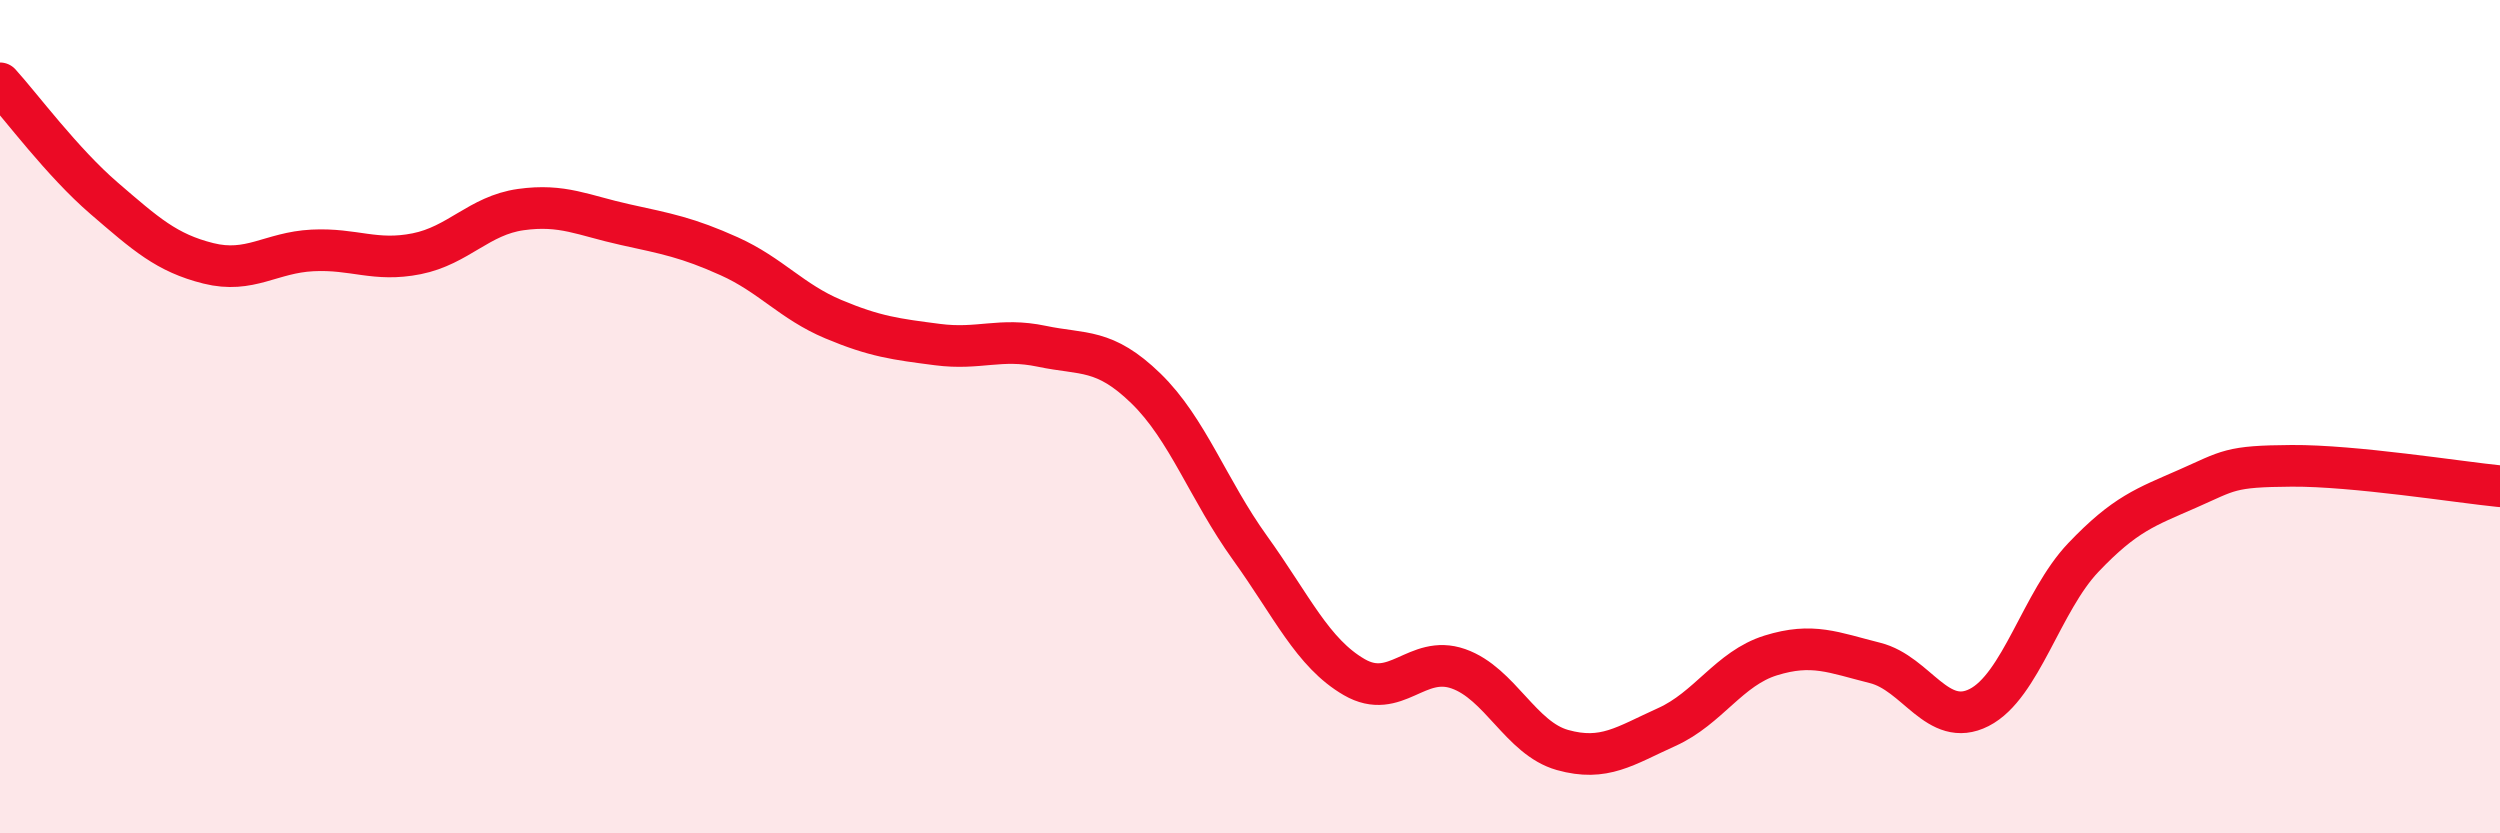 
    <svg width="60" height="20" viewBox="0 0 60 20" xmlns="http://www.w3.org/2000/svg">
      <path
        d="M 0,2 C 0.5,2.55 1.5,3.9 2.5,4.76 C 3.5,5.62 4,6.07 5,6.32 C 6,6.57 6.5,6.06 7.5,6.01 C 8.5,5.96 9,6.29 10,6.09 C 11,5.89 11.5,5.17 12.5,5.03 C 13.5,4.89 14,5.17 15,5.39 C 16,5.61 16.5,5.7 17.5,6.15 C 18.5,6.6 19,7.24 20,7.66 C 21,8.08 21.5,8.14 22.5,8.27 C 23.5,8.4 24,8.1 25,8.31 C 26,8.52 26.5,8.35 27.5,9.32 C 28.5,10.29 29,11.76 30,13.15 C 31,14.54 31.5,15.67 32.5,16.25 C 33.5,16.83 34,15.7 35,16.05 C 36,16.4 36.5,17.72 37.5,18 C 38.5,18.28 39,17.9 40,17.45 C 41,17 41.5,16.04 42.5,15.73 C 43.5,15.42 44,15.66 45,15.91 C 46,16.16 46.5,17.49 47.5,16.98 C 48.5,16.47 49,14.43 50,13.38 C 51,12.33 51.5,12.17 52.5,11.73 C 53.5,11.29 53.5,11.19 55,11.18 C 56.5,11.17 59,11.57 60,11.67L60 20L0 20Z"
        fill="#EB0A25"
        opacity="0.1"
        stroke-linecap="round"
        stroke-linejoin="round"
      />
      <path
        d="M 0,2 C 0.5,2.55 1.5,3.9 2.5,4.76 C 3.5,5.62 4,6.07 5,6.32 C 6,6.57 6.5,6.06 7.5,6.01 C 8.5,5.96 9,6.29 10,6.09 C 11,5.89 11.5,5.17 12.5,5.03 C 13.5,4.89 14,5.17 15,5.39 C 16,5.61 16.5,5.7 17.5,6.15 C 18.5,6.6 19,7.24 20,7.66 C 21,8.08 21.5,8.14 22.5,8.27 C 23.5,8.4 24,8.1 25,8.31 C 26,8.52 26.5,8.35 27.5,9.32 C 28.5,10.29 29,11.76 30,13.15 C 31,14.54 31.5,15.67 32.5,16.25 C 33.5,16.83 34,15.7 35,16.05 C 36,16.4 36.5,17.72 37.5,18 C 38.5,18.28 39,17.9 40,17.45 C 41,17 41.5,16.04 42.5,15.73 C 43.5,15.42 44,15.66 45,15.91 C 46,16.16 46.5,17.49 47.5,16.98 C 48.5,16.47 49,14.43 50,13.38 C 51,12.33 51.5,12.17 52.5,11.73 C 53.5,11.29 53.5,11.19 55,11.18 C 56.5,11.17 59,11.57 60,11.67"
        stroke="#EB0A25"
        stroke-width="1"
        fill="none"
        stroke-linecap="round"
        stroke-linejoin="round"
      />
    </svg>
  